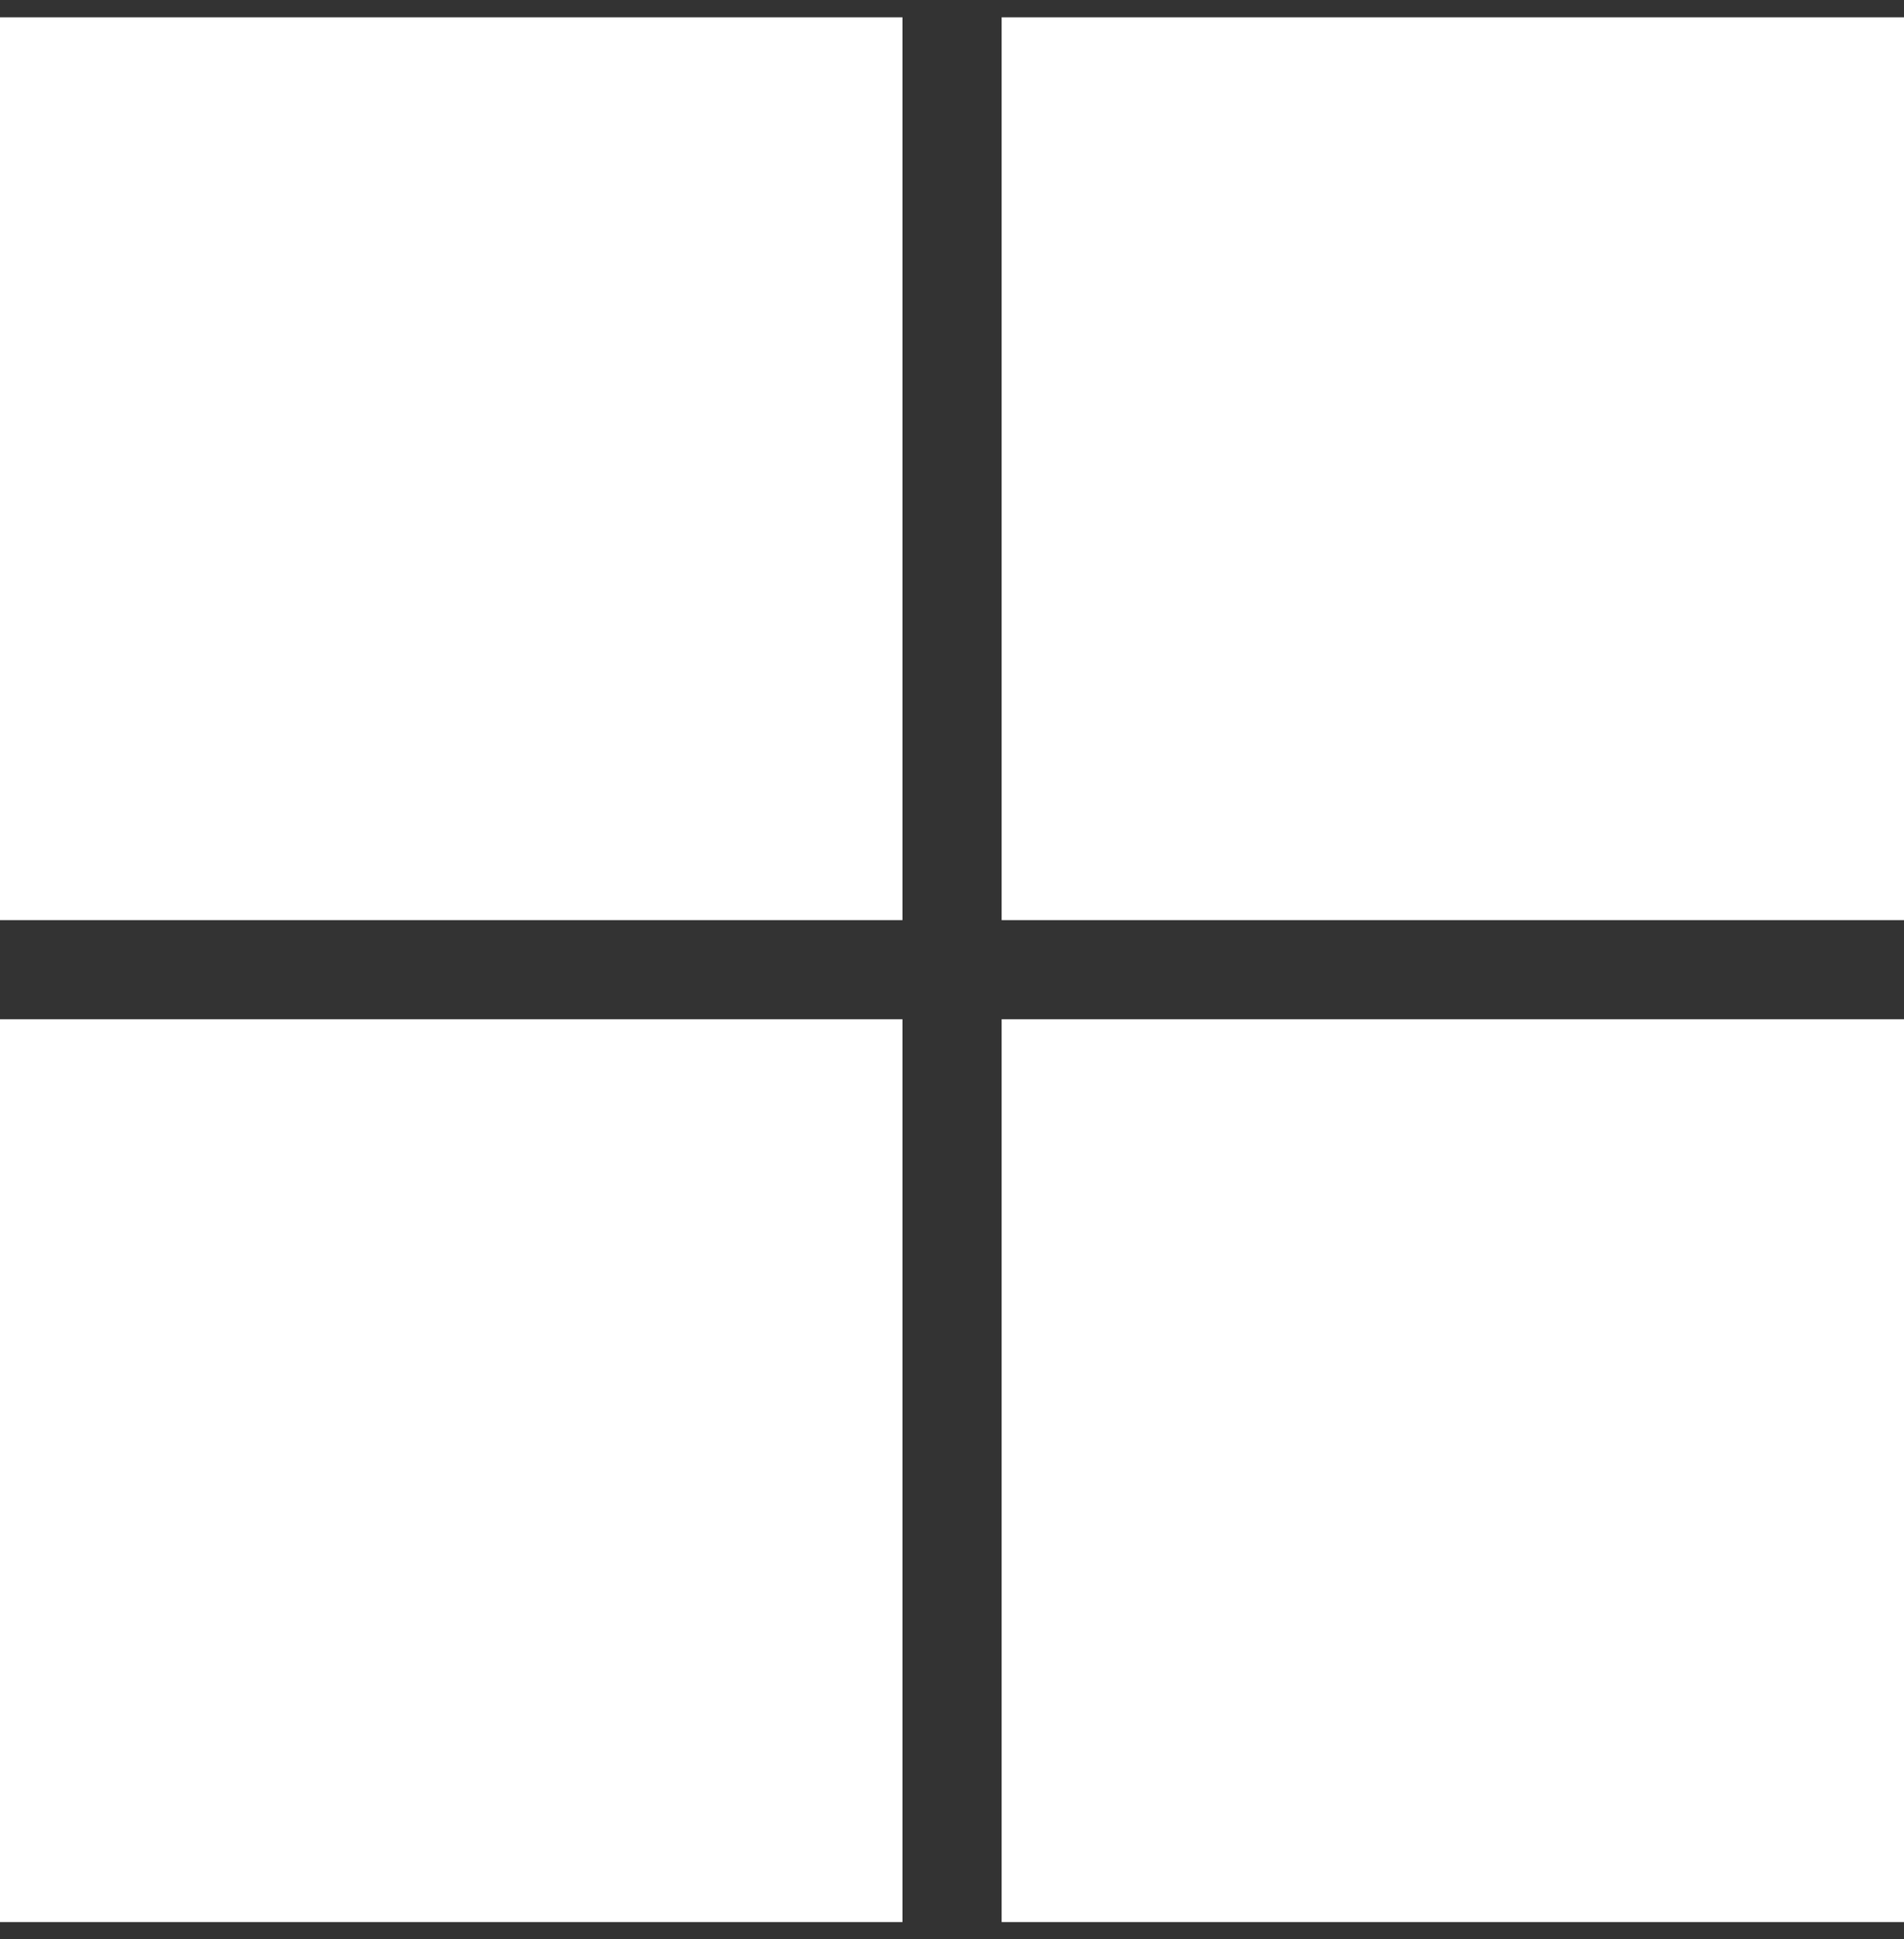 <svg width="55" height="56" viewBox="0 0 55 56" fill="none" xmlns="http://www.w3.org/2000/svg">
<rect x="0" y="0" width="55" height="56" fill="#333333" stroke="none"/>
<path d="M26.069 0.5H0V26.569H26.069V0.5Z" fill="white"/>
<path d="M55.003 0.5H28.934V26.569H55.003V0.5Z" fill="white"/>
<path d="M26.069 29.432H0V55.501H26.069V29.432Z" fill="white"/>
<path d="M55.003 29.432H28.934V55.501H55.003V29.432Z" fill="white"/>
</svg>
